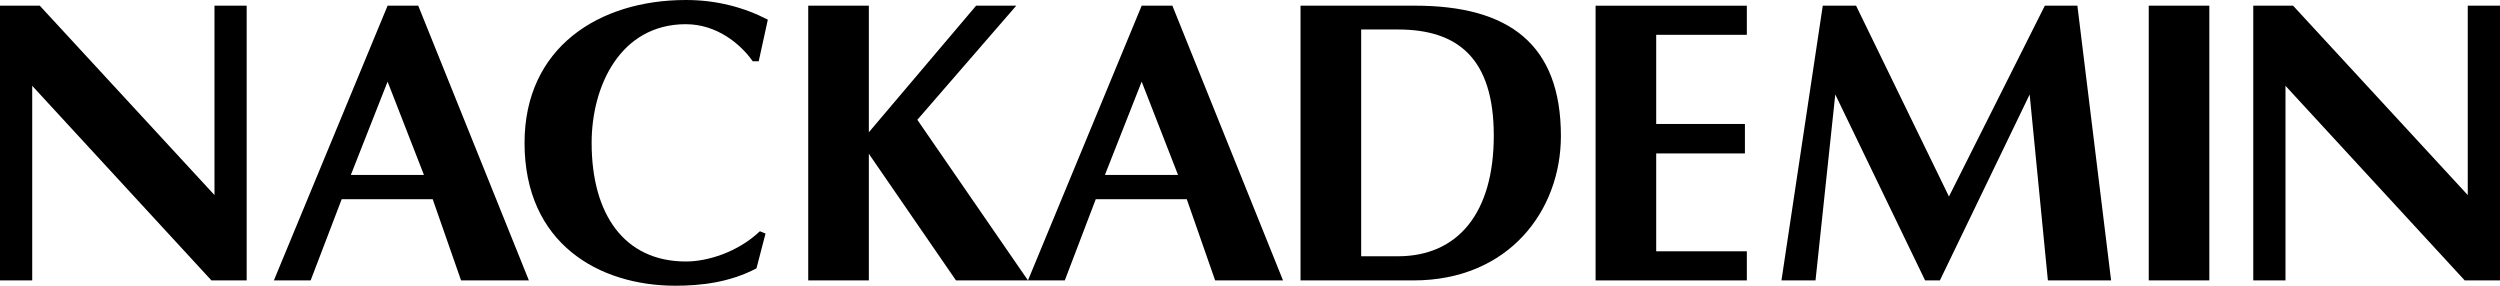 <svg width="175" height="20" viewBox="0 0 175 20" fill="none" xmlns="http://www.w3.org/2000/svg">
<g clip-path="url(#clip0_2_31)">
<path d="M71.138 0.399H68.326L60.819 9.258V0.399H56.576V19.629H60.819V10.765L66.919 19.629H71.959L64.213 8.386L71.138 0.399Z" fill="black"/>
<path d="M24.558 12.247L27.131 5.715L29.677 12.247H24.558ZM29.277 0.399H27.131L19.171 19.629H21.745L23.919 13.942H30.288L32.274 19.629H37.022L29.277 0.399Z" fill="black"/>
<path d="M15.014 13.654L2.785 0.399H0V19.629H2.255V6.007L14.8 19.629H17.267V0.399H15.014V13.654Z" fill="black"/>
<path d="M48.017 1.695C50.167 1.695 51.837 3.07 52.688 4.287H53.111L53.748 1.375C52.05 0.501 50.139 0 48.017 0C41.916 0 36.718 3.334 36.718 10.002C36.718 17.037 41.916 20 47.275 20C49 20 51.042 19.791 52.953 18.785L53.587 16.348L53.192 16.188C51.625 17.672 49.503 18.305 48.017 18.305C43.695 18.305 41.414 14.997 41.414 10C41.414 6.007 43.428 1.693 48.017 1.693" fill="black"/>
<path d="M111.691 19.629H122.278V17.591H115.934V10.74H122.144V8.678H115.934V2.437H122.278V0.399H111.691V19.629Z" fill="black"/>
<path d="M154.653 0.397H150.412V19.627H154.653V0.397Z" fill="black"/>
<path d="M77.344 12.247L79.917 5.715L82.463 12.247H77.344ZM82.067 0.399H79.917L71.957 19.629H74.535L76.704 13.942H83.074L85.06 19.629H89.812L82.067 0.399Z" fill="black"/>
<path d="M143.138 0.399L136.427 13.756L129.926 0.399H127.594L124.702 19.629H127.086L128.469 6.613L134.757 19.629H135.792L142.076 6.613L143.352 19.629H147.777L145.417 0.399H143.138Z" fill="black"/>
<path d="M97.851 17.939H95.282V2.064H97.851C102.047 2.064 104.565 4.076 104.565 9.497C104.565 14.918 102.047 17.939 97.851 17.939ZM99.046 0.399H91.037V19.629H98.941C105.599 19.629 109.263 14.758 109.263 9.522C109.263 3.091 105.627 0.397 99.046 0.397" fill="black"/>
<path d="M172.743 0.399V13.654L160.516 0.399H157.729V19.629H159.984V6.007L172.531 19.629H175V0.399H172.743Z" fill="black"/>
</g>
<defs>
<clipPath id="clip0_2_31">
<rect width="175" height="20" fill="white"/>
</clipPath>
</defs>
</svg>

